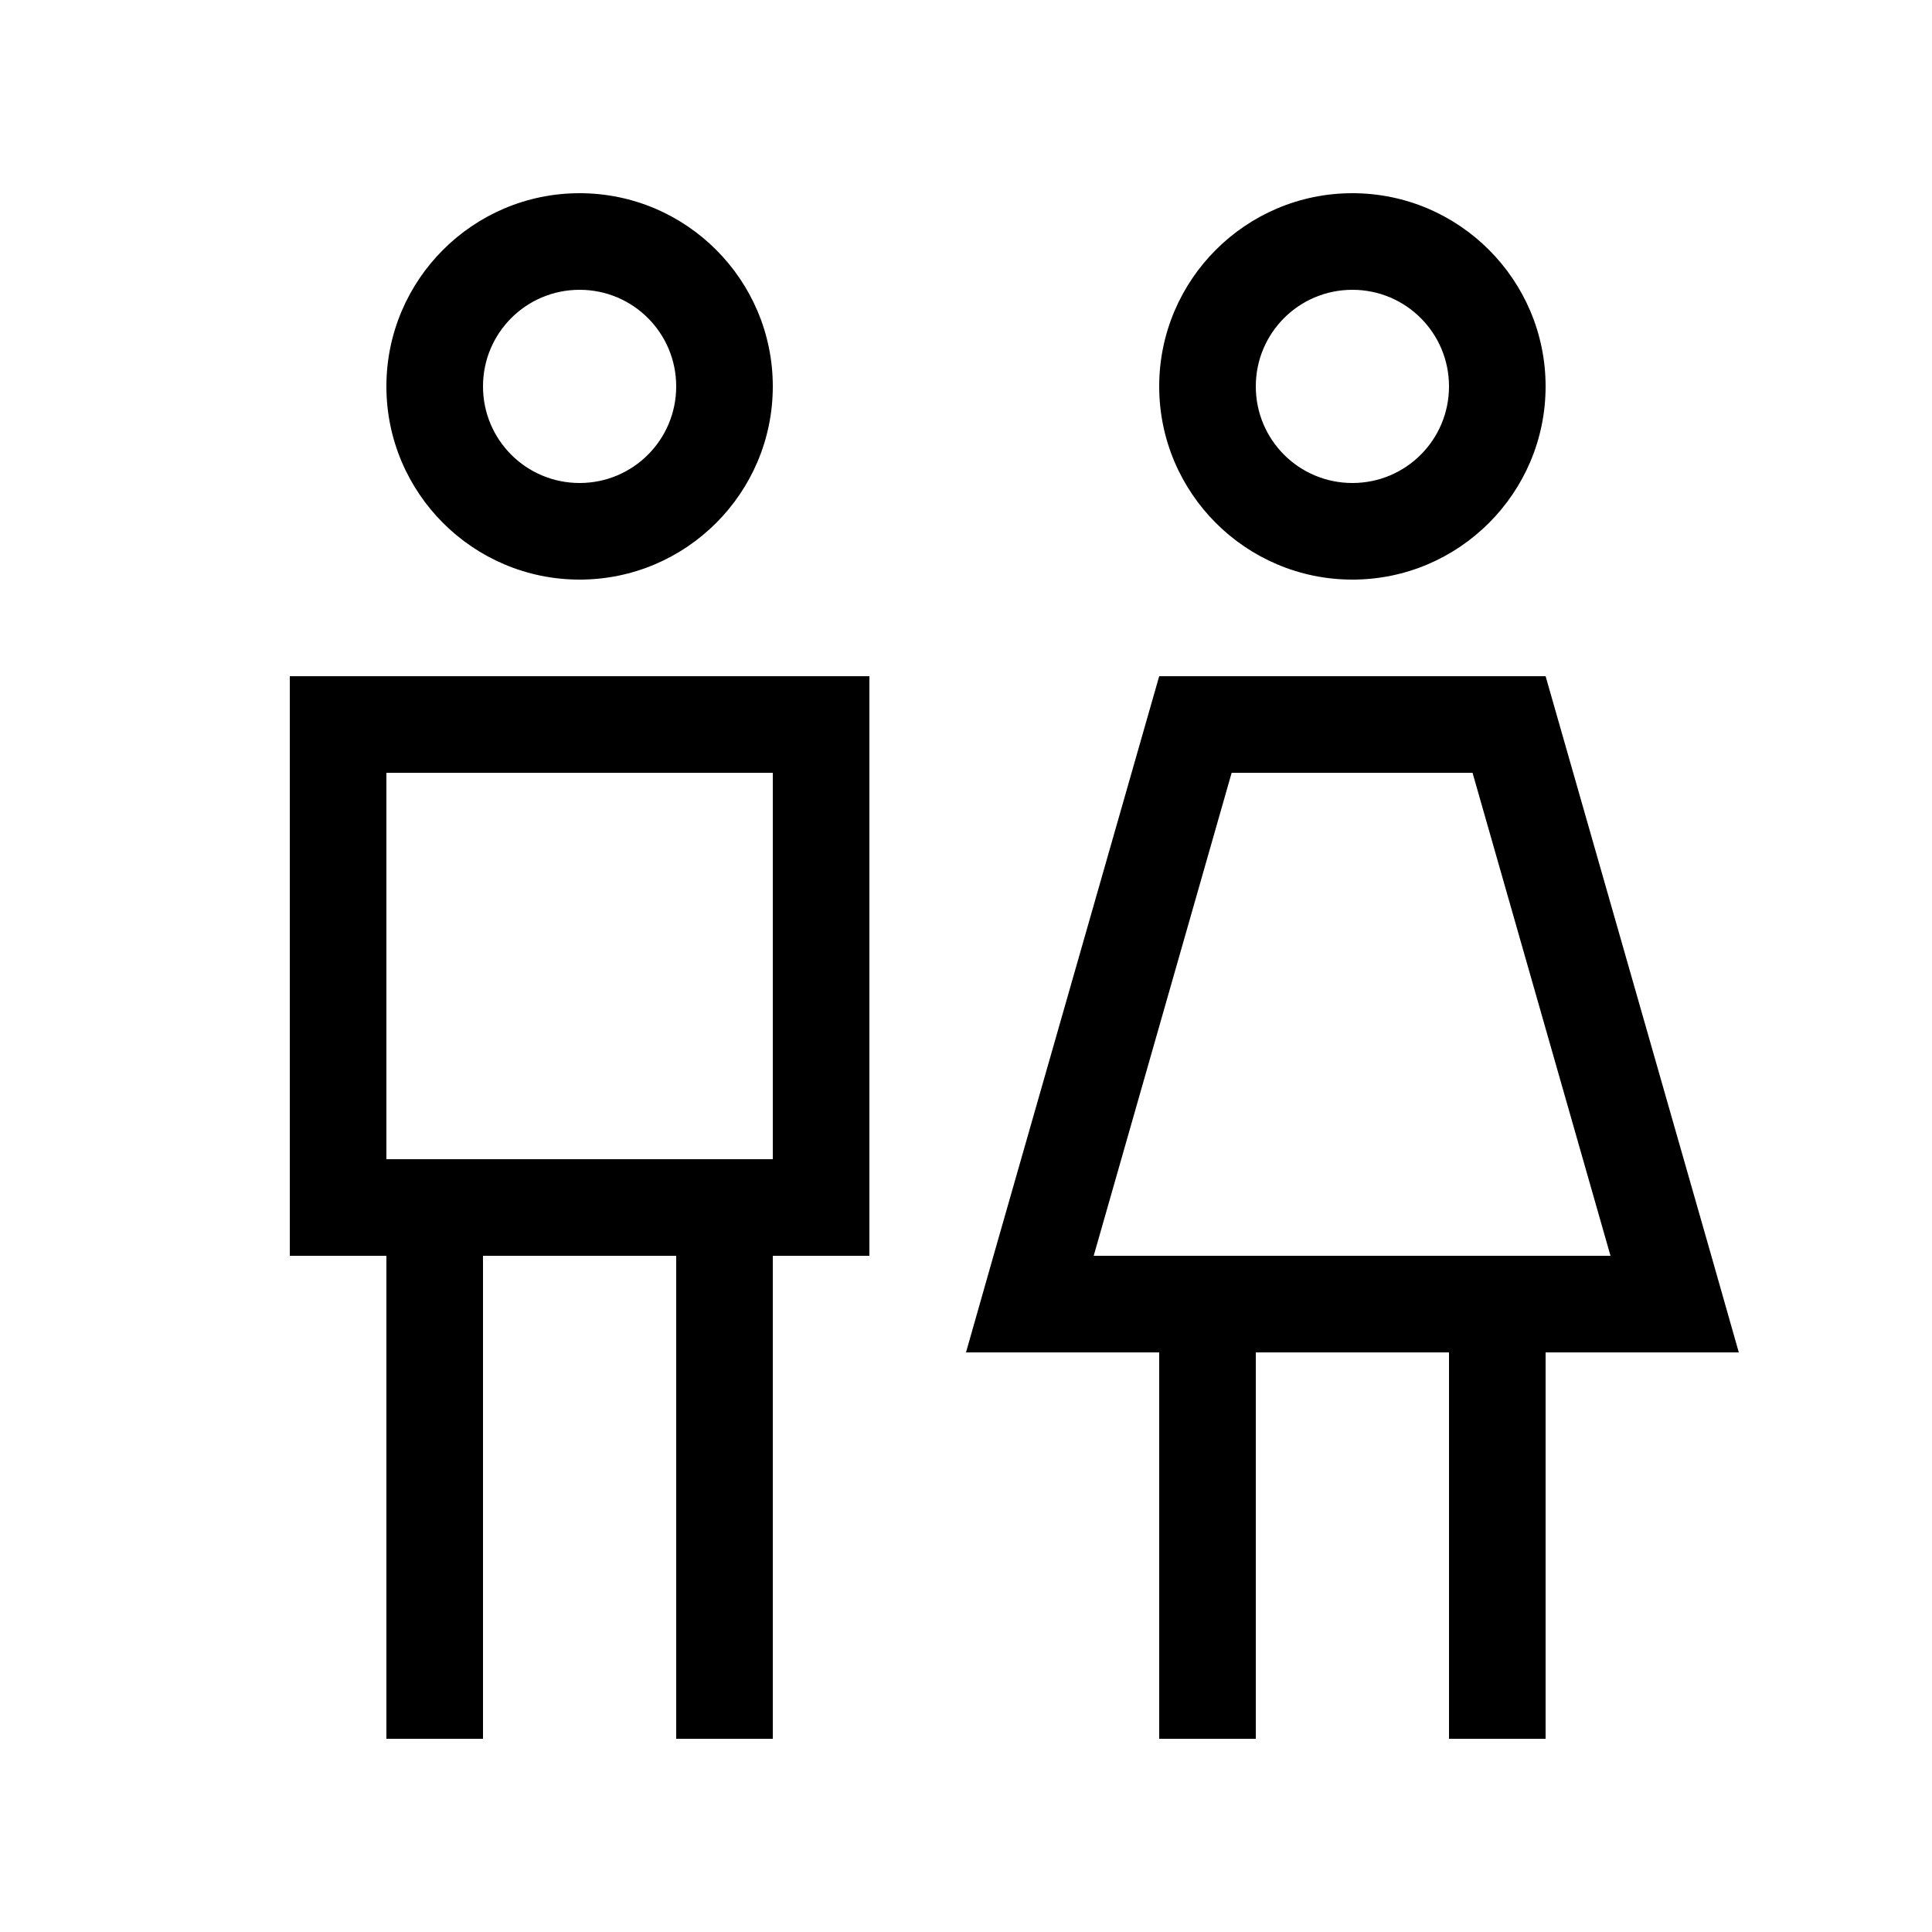 <svg xmlns="http://www.w3.org/2000/svg" viewBox="0 0 640 640"><!--! Font Awesome Pro 7.1.0 by @fontawesome - https://fontawesome.com License - https://fontawesome.com/license (Commercial License) Copyright 2025 Fonticons, Inc. --><path fill="currentColor" d="M192 96C209.7 96 224 110.3 224 128C224 145.7 209.7 160 192 160C174.3 160 160 145.7 160 128C160 110.3 174.3 96 192 96zM192 192C227.3 192 256 163.3 256 128C256 92.7 227.3 64 192 64C156.7 64 128 92.7 128 128C128 163.3 156.7 192 192 192zM256 256L256 384L128 384L128 256L256 256zM128 224L96 224L96 416L128 416L128 576L160 576L160 416L224 416L224 576L256 576L256 416L288 416L288 224L128 224zM448 96C465.7 96 480 110.3 480 128C480 145.7 465.7 160 448 160C430.3 160 416 145.7 416 128C416 110.3 430.3 96 448 96zM448 192C483.3 192 512 163.3 512 128C512 92.7 483.3 64 448 64C412.7 64 384 92.7 384 128C384 163.3 412.7 192 448 192zM408.1 256L487.8 256L533.5 416L362.3 416L408 256zM512 224L384 224L329.1 416L320 448L384 448L384 576L416 576L416 448L480 448L480 576L512 576L512 448L576 448L566.9 416L512 224z"/></svg>